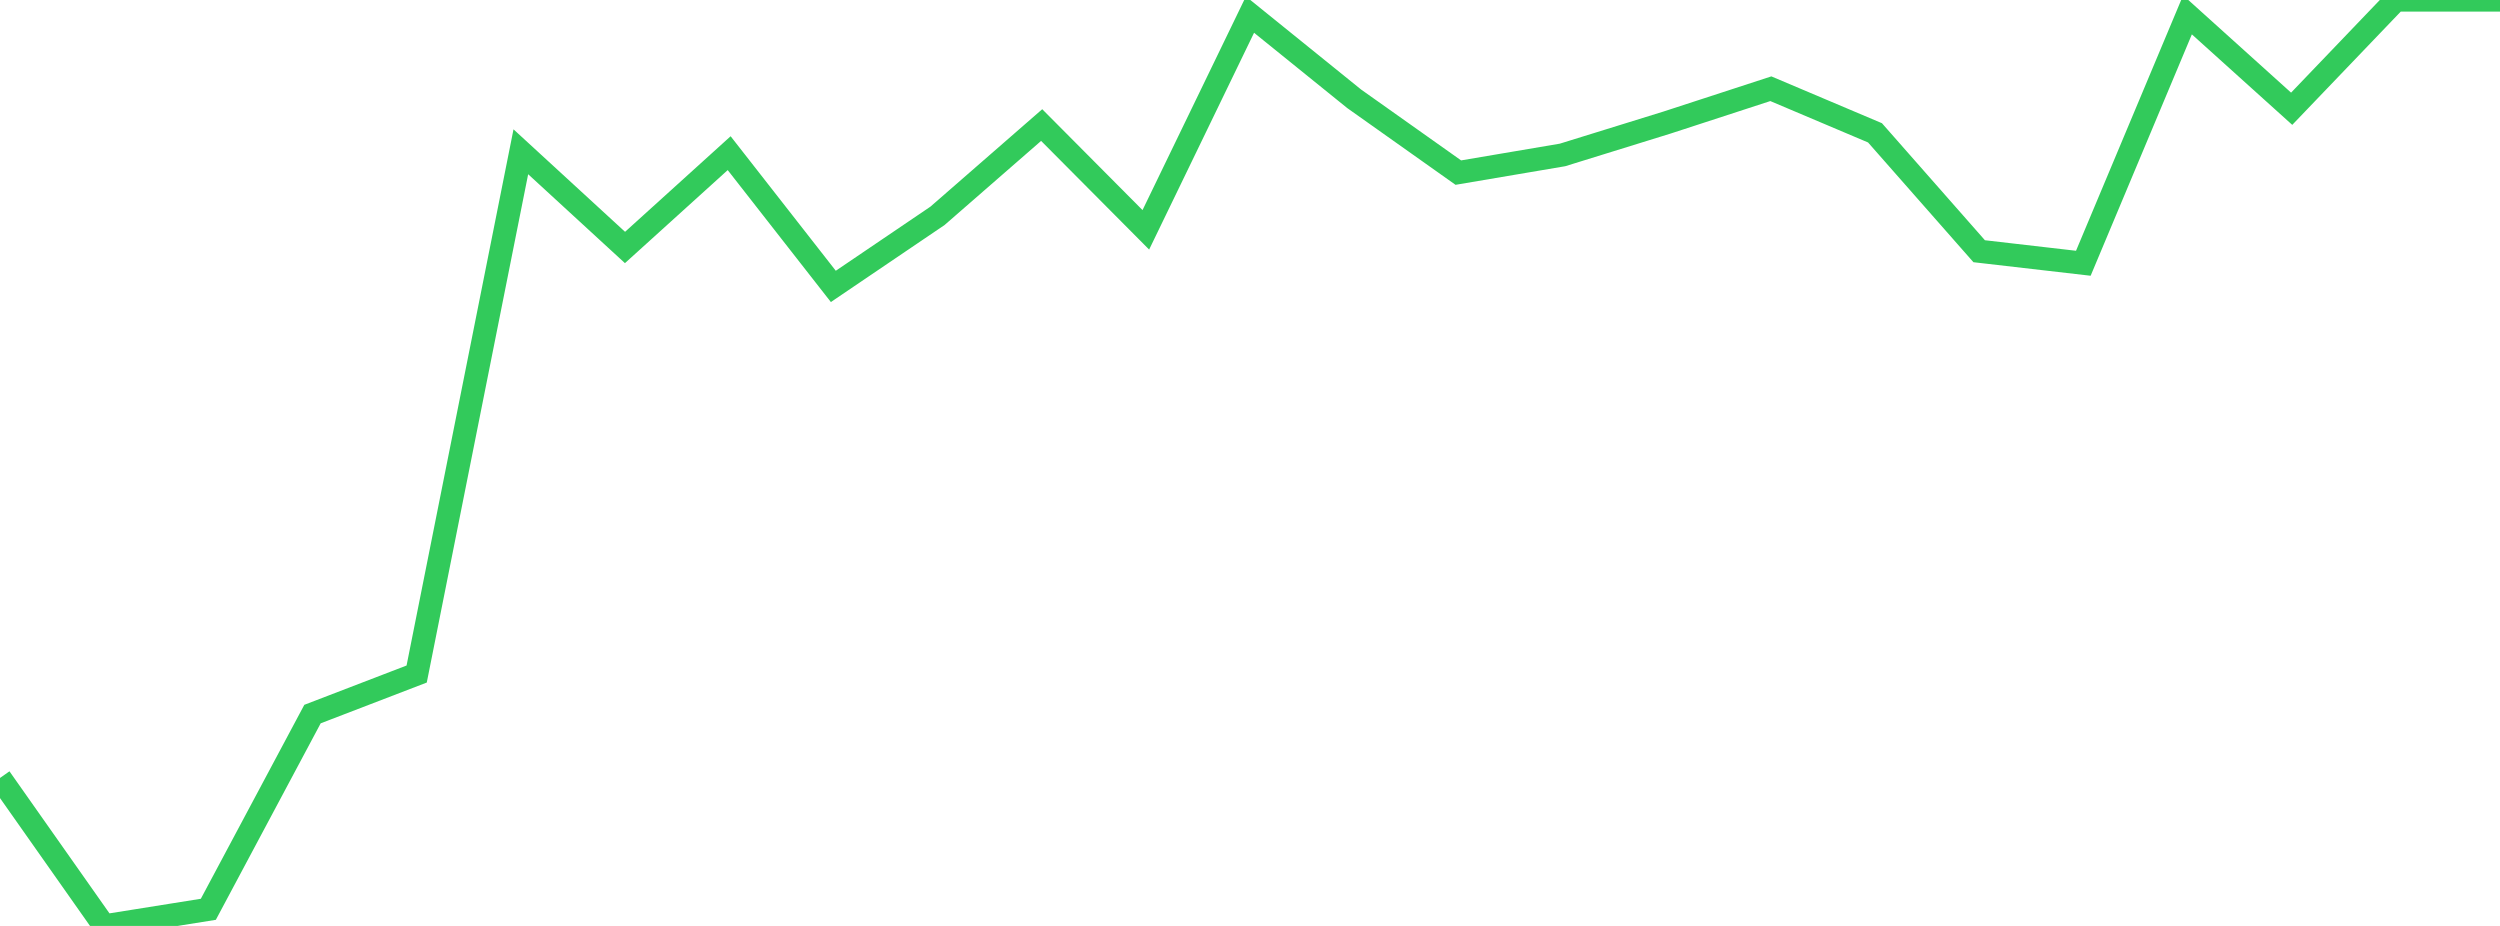 <?xml version="1.0" standalone="no"?>
<!DOCTYPE svg PUBLIC "-//W3C//DTD SVG 1.1//EN" "http://www.w3.org/Graphics/SVG/1.1/DTD/svg11.dtd">

<svg width="135" height="50" viewBox="0 0 135 50" preserveAspectRatio="none" 
  xmlns="http://www.w3.org/2000/svg"
  xmlns:xlink="http://www.w3.org/1999/xlink">


<polyline points="0.0, 42.01 5.625, 50.0 11.25, 49.102 16.875, 38.56 22.5, 36.398 28.125, 8.196 33.75, 13.364 39.375, 8.271 45.0, 15.466 50.625, 11.655 56.25, 6.753 61.875, 12.411 67.5, 0.789 73.125, 5.335 78.75, 9.321 84.375, 8.367 90.0, 6.624 95.625, 4.791 101.25, 7.173 106.875, 13.566 112.5, 14.216 118.125, 0.802 123.75, 5.873 129.375, 0.0 135.0, 0.0" fill="none" stroke="#32ca5b" stroke-width="1.25"/>

</svg>